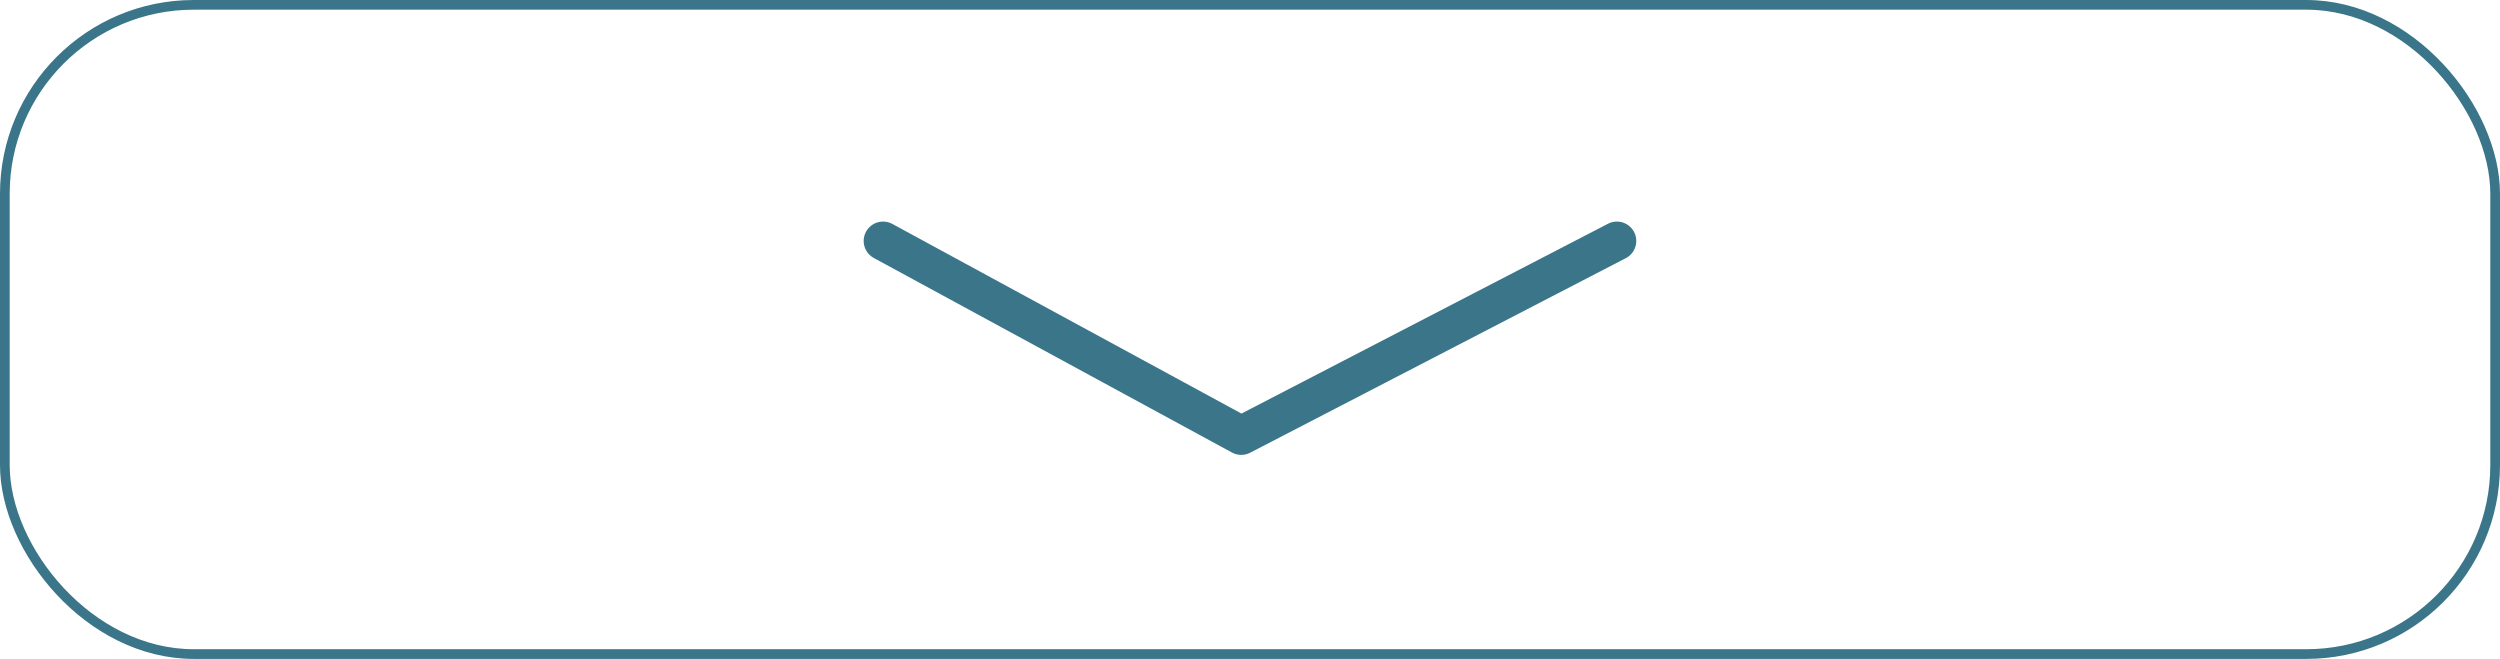 <svg height="34" viewBox="0 0 129 34" width="129" xmlns="http://www.w3.org/2000/svg"><g fill="none" stroke="#3a758a" stroke-linecap="round" stroke-linejoin="round" transform="translate(-188 -838)"><path d="m2322.866-3299.56-19.384 10.039-18.482-10.039" stroke-width="2" transform="translate(-2051.434 4149.993)"/><g stroke-width=".5"><rect height="34" rx="10" stroke="none" width="129" x="188" y="838"/><rect fill="none" height="33.5" rx="9.75" width="128.5" x="188.25" y="838.25"/></g></g></svg>